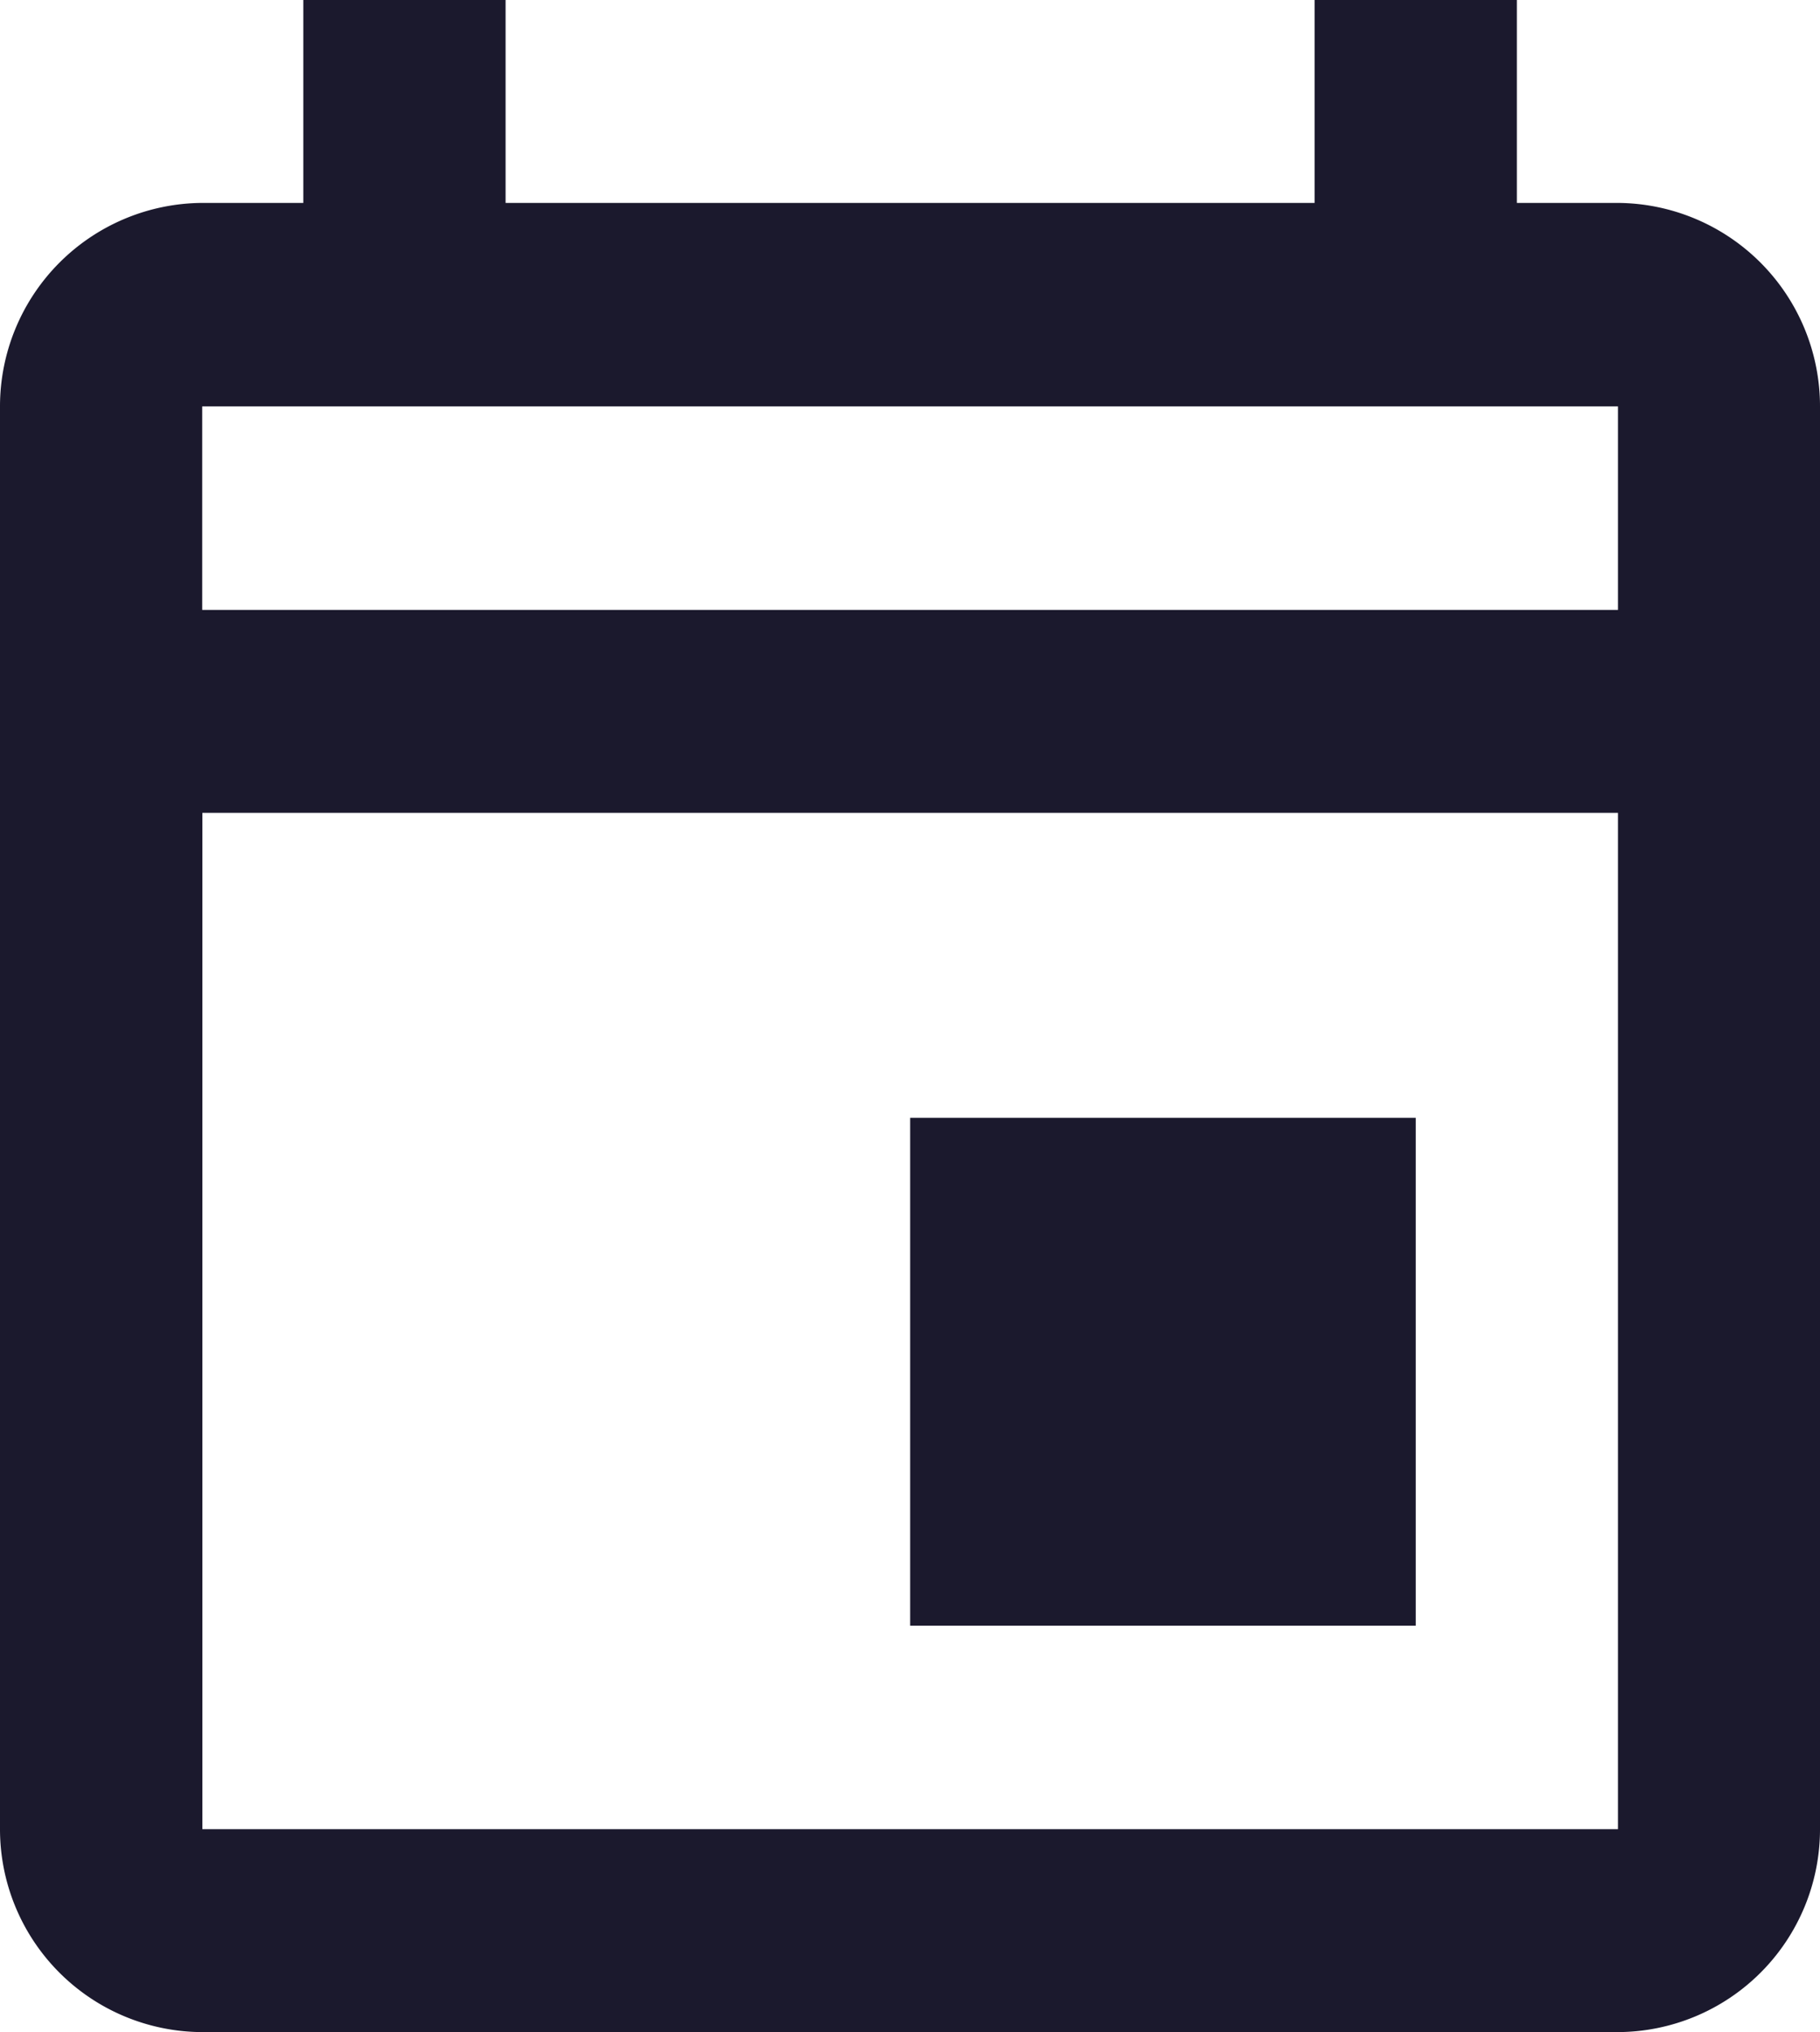 <svg xmlns="http://www.w3.org/2000/svg" width="31.394" height="35.05" viewBox="0 0 31.394 35.05">
  <path id="Tracé_787" data-name="Tracé 787" d="M469.7,2296.93h8.721v8.76H469.7Zm12.209-15.78h-1.744v-3.5h-3.489v3.5H462.721v-3.5h-3.489v3.5h-1.744a3.51,3.51,0,0,0-3.488,3.51v24.54a3.5,3.5,0,0,0,3.488,3.5h24.418a3.5,3.5,0,0,0,3.488-3.5v-24.54A3.51,3.51,0,0,0,481.906,2281.15Zm0,3.51v3.51H457.488v-3.51Zm-24.418,24.54v-17.53h24.418v17.53Z" transform="translate(-454 -2277.65)" fill="#1b192d"/>
</svg>
